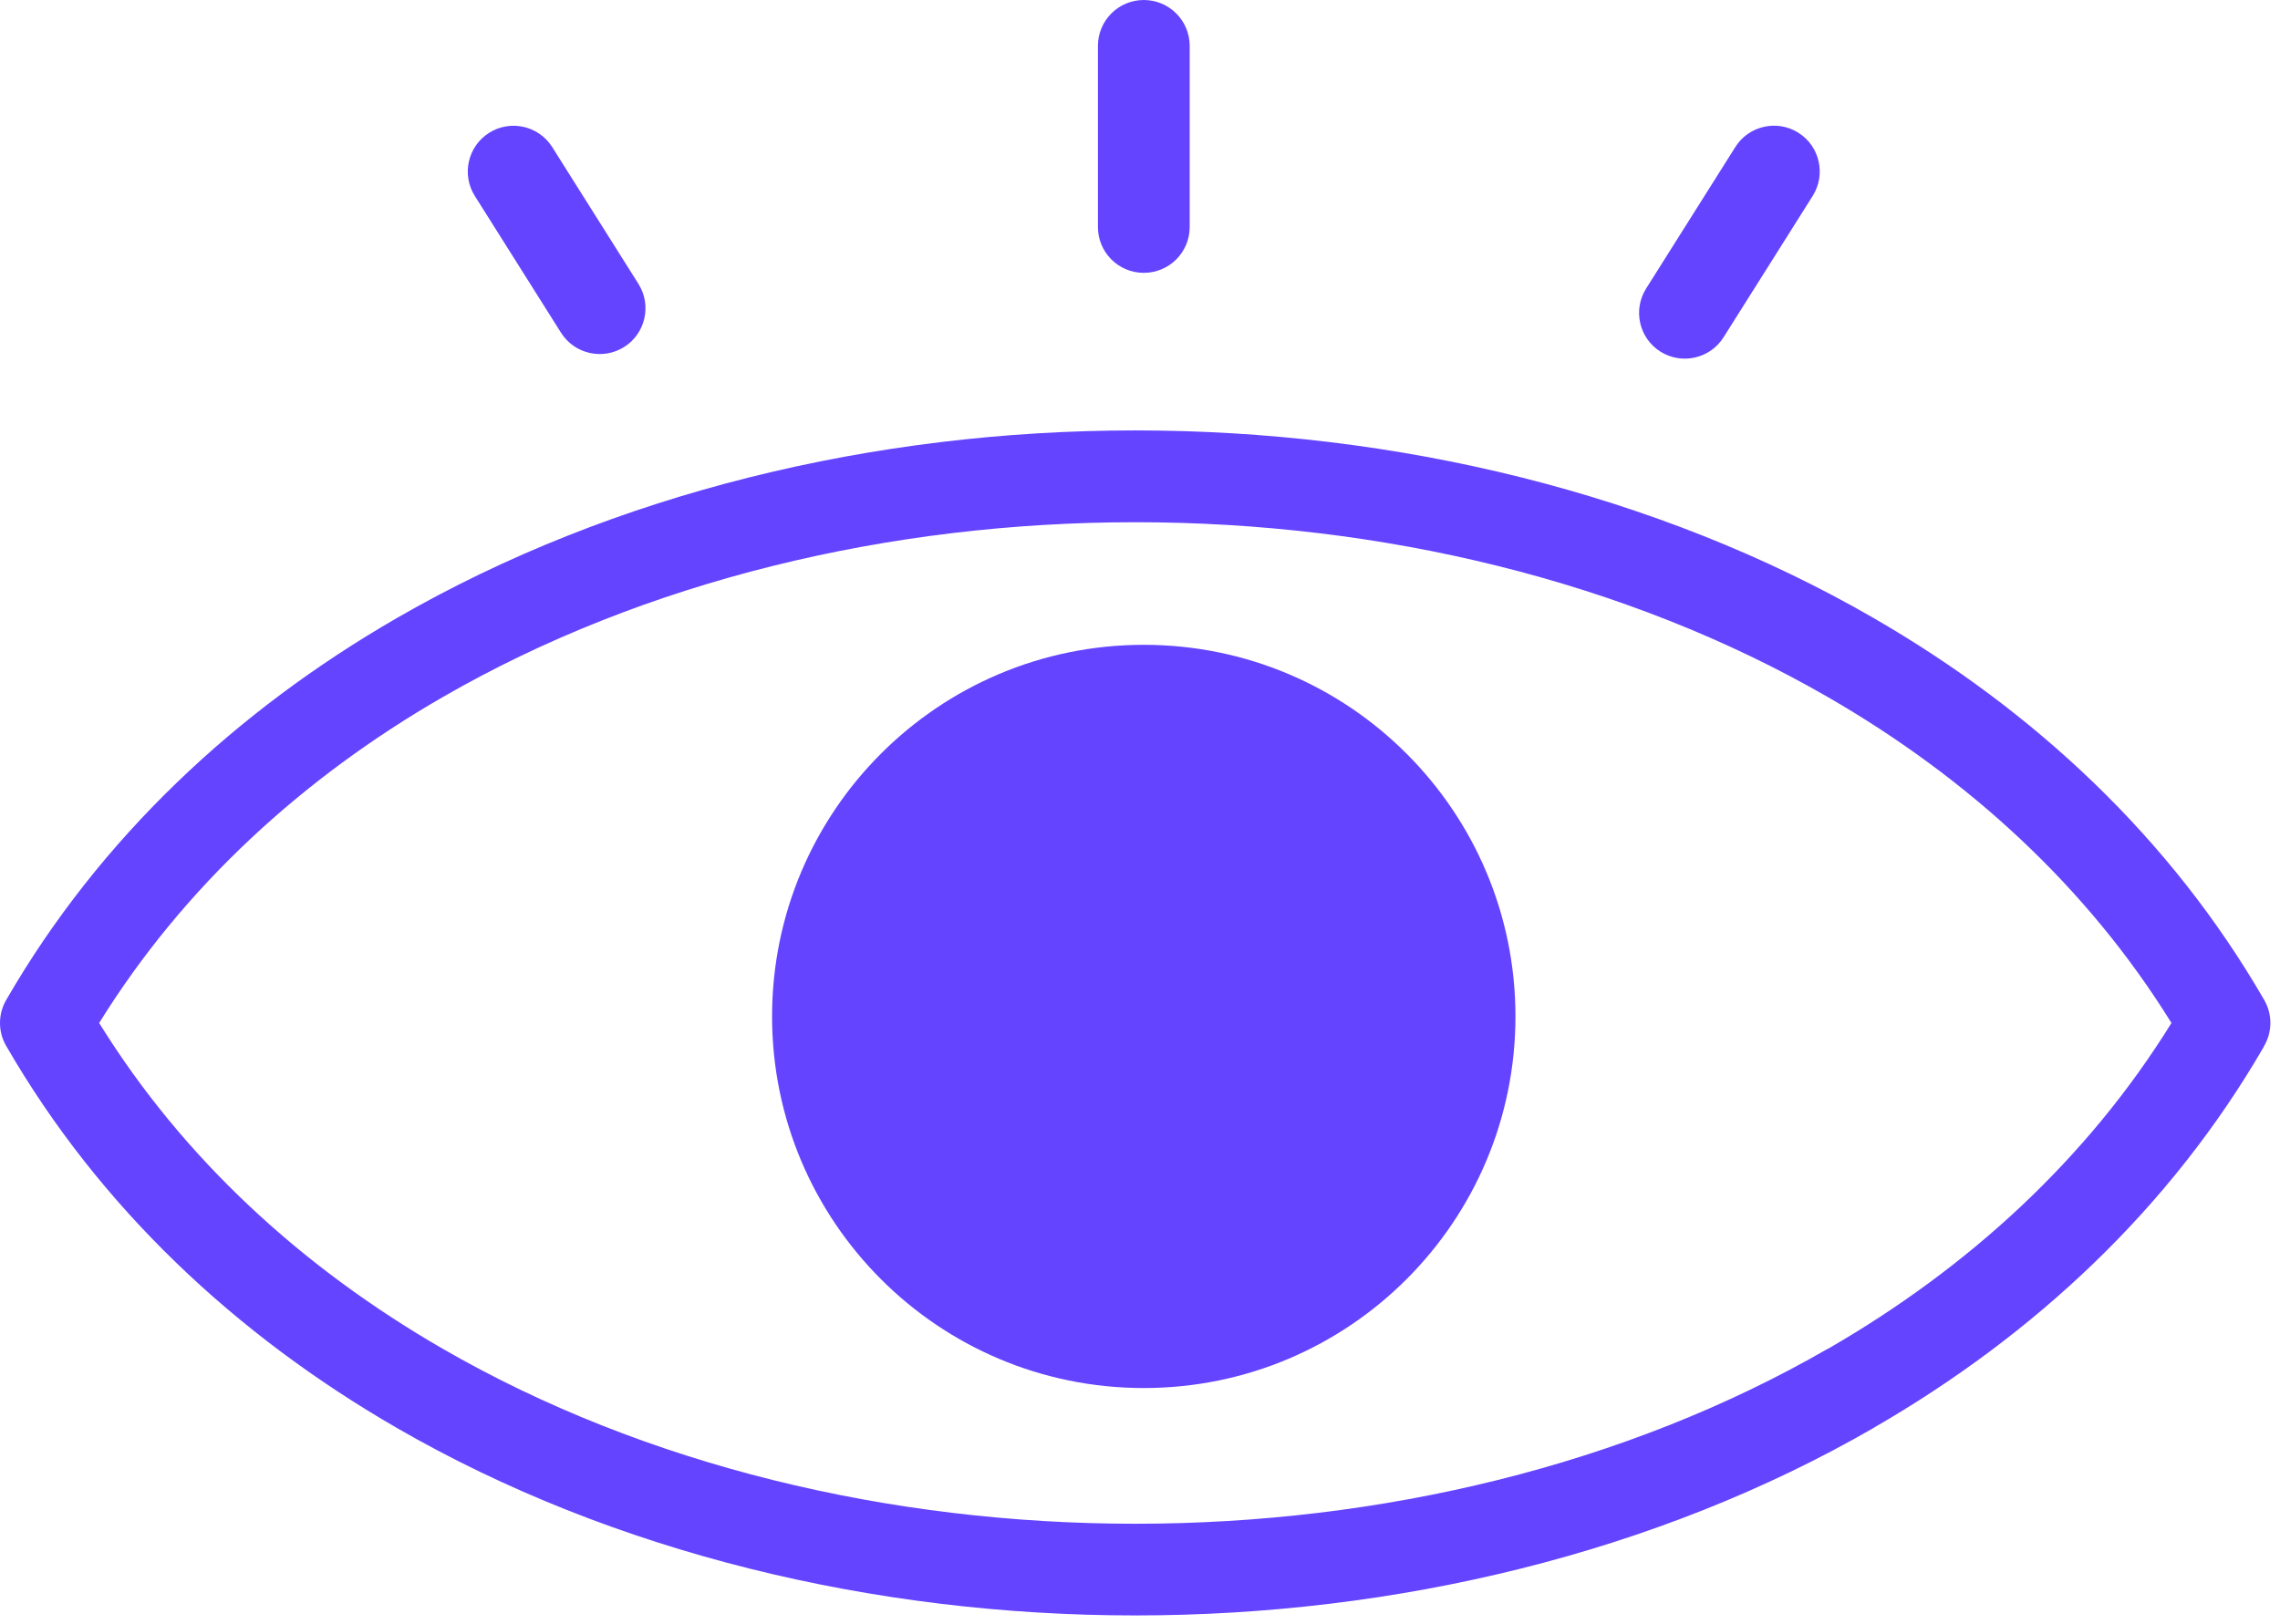 <?xml version="1.0" encoding="UTF-8"?> <svg xmlns="http://www.w3.org/2000/svg" width="73" height="52" viewBox="0 0 73 52" fill="none"> <path d="M72.485 33.514C69.496 38.682 65.137 42.751 59.99 45.723V45.725C53.057 49.73 44.693 51.731 36.347 51.731C27.999 51.731 19.637 49.73 12.703 45.725C7.554 42.751 3.19 38.675 0.197 33.491C-0.079 33.014 -0.056 32.443 0.211 32C3.202 26.832 7.561 22.761 12.71 19.789C19.646 15.785 28.005 13.783 36.347 13.783C44.69 13.783 53.051 15.785 59.984 19.789C65.14 22.766 69.504 26.844 72.495 32.023C72.771 32.5 72.748 33.072 72.481 33.514L72.485 33.514ZM20.442 9.092C20.872 9.776 20.667 10.682 19.983 11.112C19.299 11.543 18.393 11.338 17.962 10.654L15.202 6.274C14.772 5.59 14.977 4.684 15.661 4.253C16.345 3.822 17.251 4.027 17.682 4.712L20.442 9.092ZM55.184 10.801C54.753 11.485 53.848 11.69 53.163 11.26C52.479 10.829 52.274 9.924 52.705 9.239L55.56 4.71C55.99 4.025 56.896 3.82 57.58 4.251C58.264 4.682 58.469 5.587 58.039 6.272L55.184 10.801ZM38.091 7.269C38.091 8.08 37.434 8.737 36.62 8.737C35.809 8.737 35.153 8.08 35.153 7.269V1.47C35.153 0.659 35.809 0 36.62 0C37.432 0 38.091 0.657 38.091 1.47V7.269ZM36.62 20.649C39.906 20.649 42.883 21.98 45.035 24.135C47.189 26.289 48.521 29.263 48.521 32.549C48.521 35.834 47.189 38.809 45.035 40.963C42.881 43.117 39.906 44.449 36.62 44.449C33.335 44.449 30.358 43.117 28.206 40.963C26.052 38.809 24.72 35.834 24.72 32.549C24.72 29.263 26.052 26.287 28.206 24.135C30.36 21.98 33.335 20.649 36.62 20.649ZM42.959 26.213C41.337 24.591 39.098 23.589 36.62 23.589C34.146 23.589 31.904 24.591 30.282 26.213C28.66 27.835 27.657 30.075 27.657 32.552C27.657 35.026 28.66 37.268 30.282 38.888C31.904 40.51 34.143 41.512 36.62 41.512C39.095 41.512 41.337 40.51 42.959 38.888C44.581 37.265 45.584 35.026 45.584 32.552C45.584 30.077 44.581 27.835 42.959 26.213ZM58.53 43.191C63.002 40.611 66.818 37.132 69.525 32.759C66.818 28.386 63.003 24.907 58.53 22.326C52.06 18.591 44.214 16.723 36.35 16.723C28.486 16.723 20.639 18.591 14.17 22.326C9.698 24.907 5.883 28.386 3.175 32.759C5.88 37.13 9.698 40.607 14.174 43.191C20.644 46.926 28.489 48.795 36.348 48.795C44.207 48.795 52.052 46.926 58.521 43.191L58.523 43.194L58.528 43.191H58.53Z" fill="#6444FF"></path> <circle cx="37.348" cy="32.466" r="10" fill="#6444FF"></circle> </svg> 